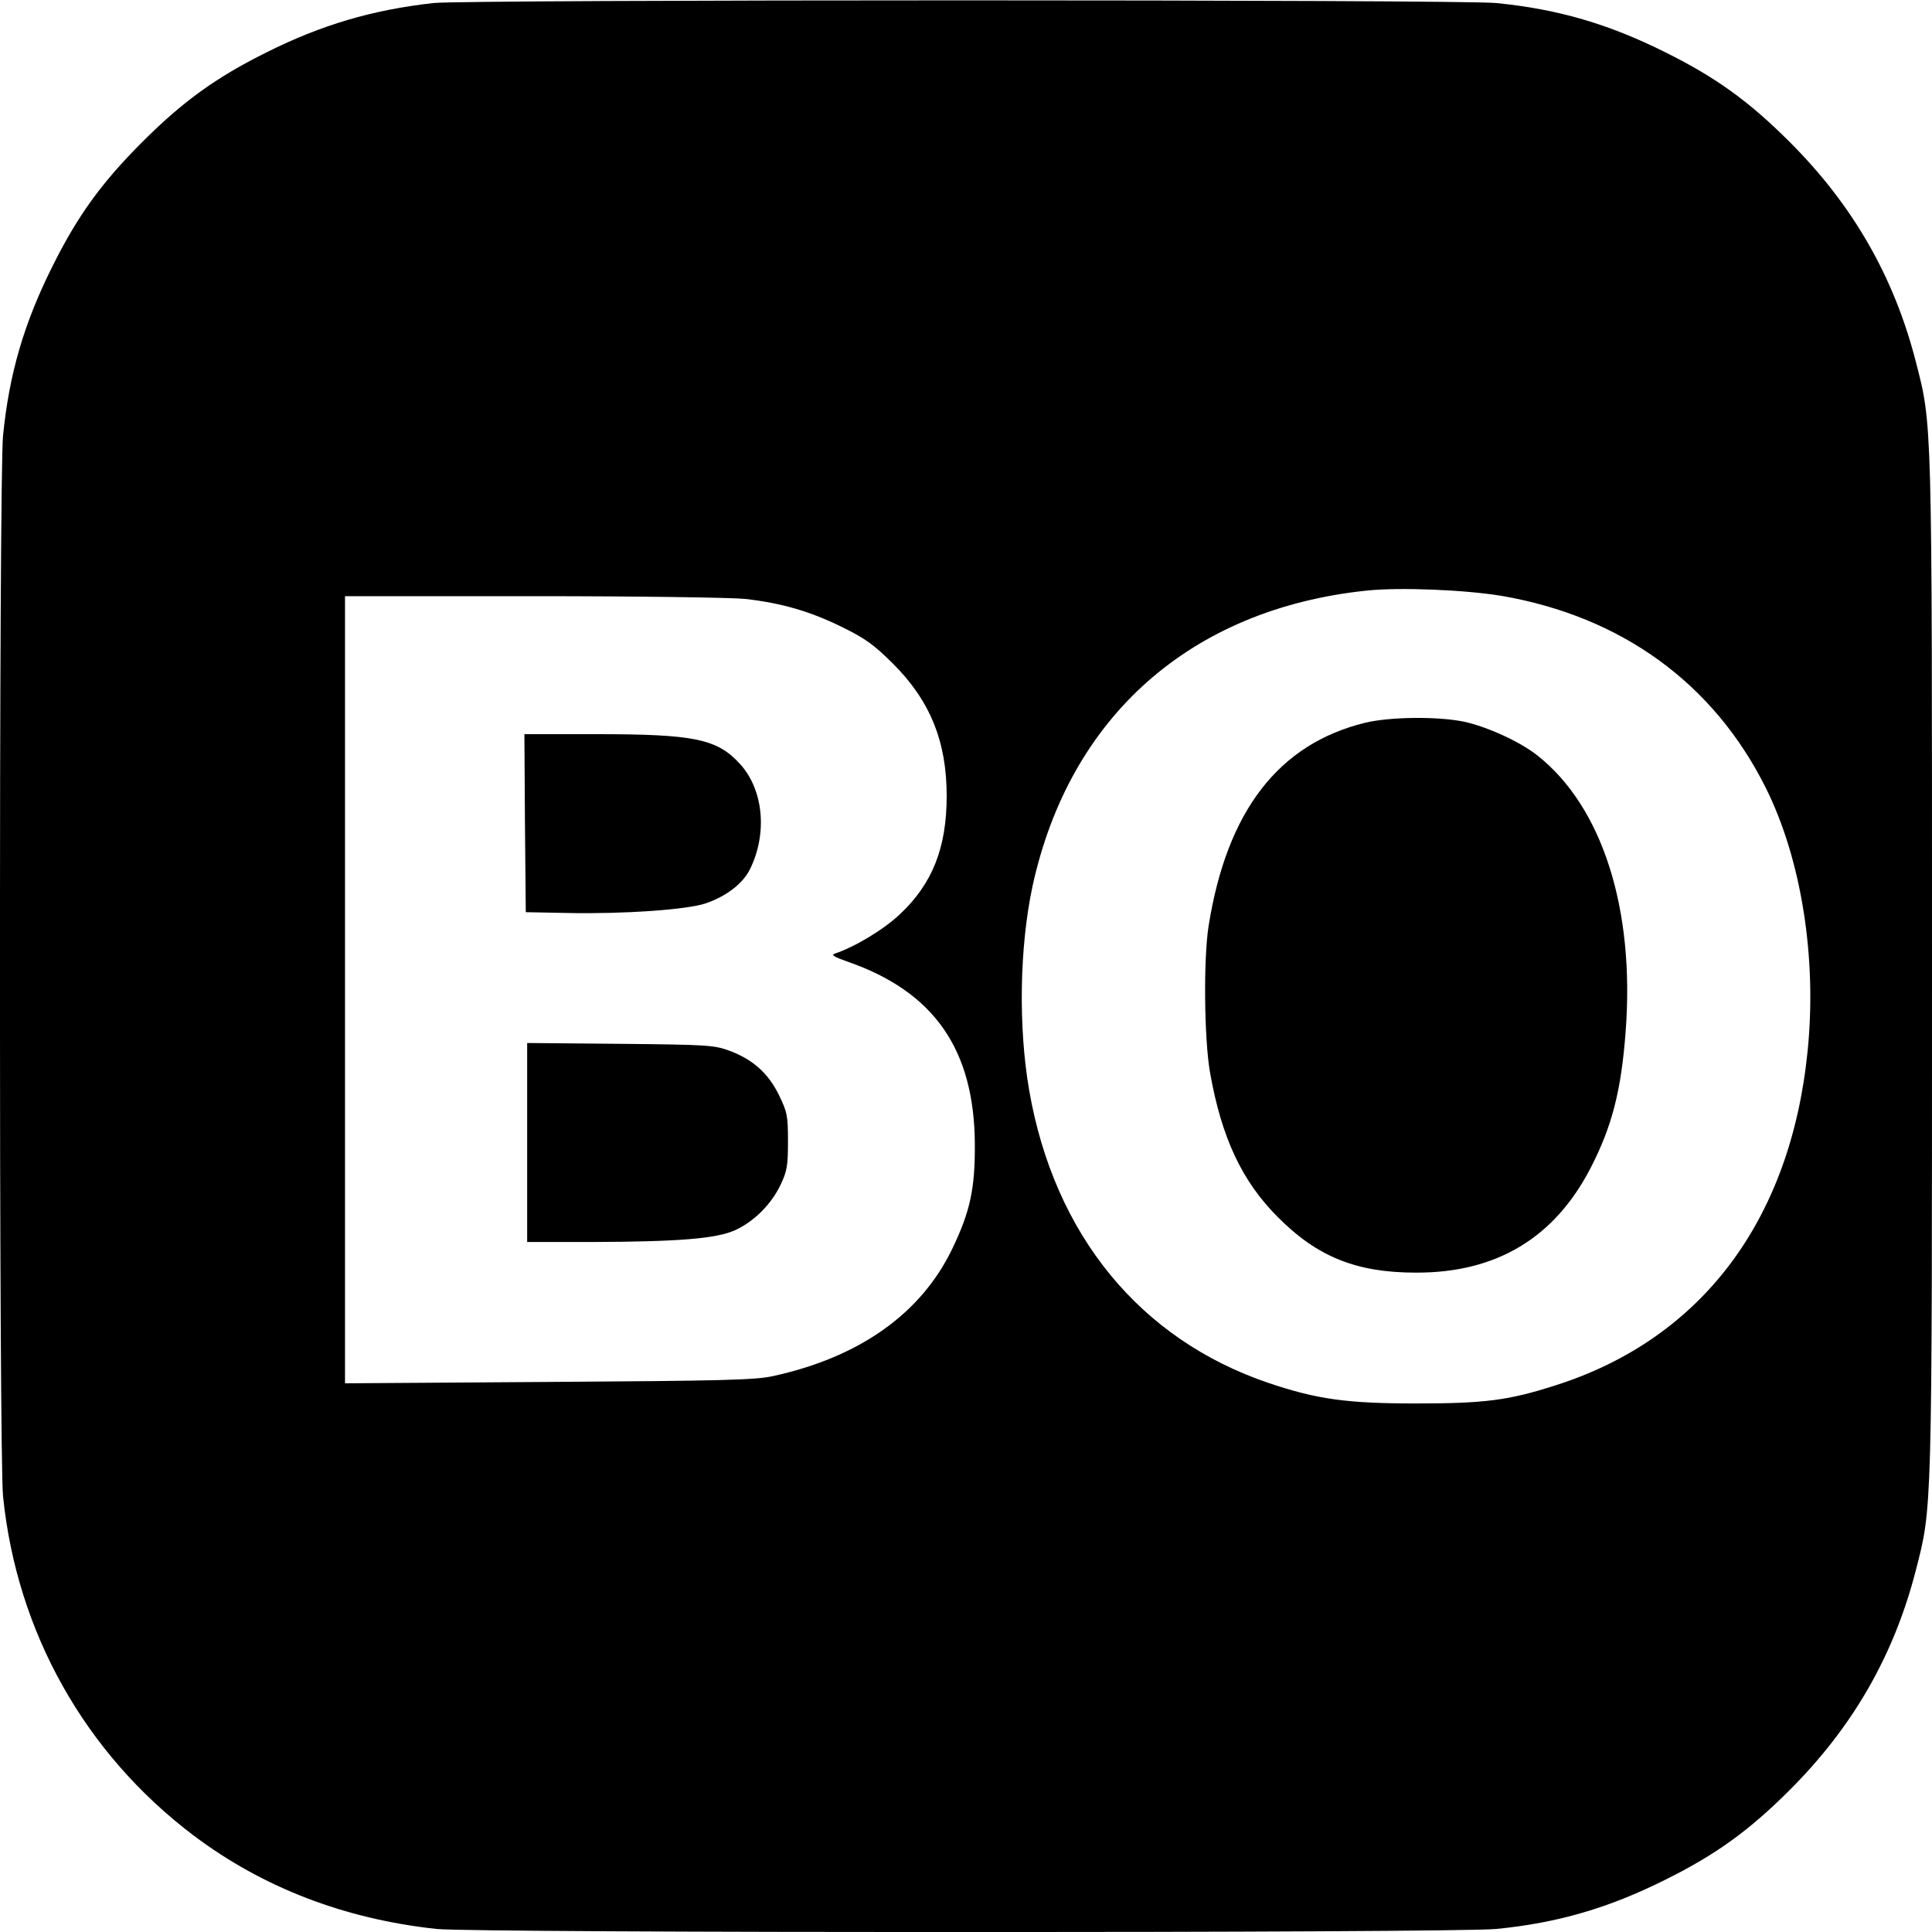 <?xml version="1.0" standalone="no"?>
<!DOCTYPE svg PUBLIC "-//W3C//DTD SVG 20010904//EN"
 "http://www.w3.org/TR/2001/REC-SVG-20010904/DTD/svg10.dtd">
<svg version="1.0" xmlns="http://www.w3.org/2000/svg"
 width="700pt" height="700pt" viewBox="0 0 700 700"
 preserveAspectRatio="xMidYMid meet">
<g transform="translate(0,700) scale(0.1,-0.1)"
fill="#000000" stroke="none">
<path d="M1570 6989 c-222 -25 -405 -79 -605 -179 -183 -91 -303 -178 -450
-325 -147 -147 -234 -267 -325 -450 -103 -206 -157 -390 -179 -614 -15 -143
-15 -3699 0 -3842 50 -493 297 -932 690 -1229 251 -189 547 -303 881 -339 134
-15 3696 -15 3839 0 224 22 408 76 614 179 183 91 303 178 450 325 228 228
377 487 456 794 60 233 59 192 59 2191 0 1999 1 1958 -59 2191 -79 307 -228
566 -456 794 -147 147 -267 234 -450 325 -206 103 -390 157 -614 179 -125 13
-3737 13 -3851 0z m3871 -2148 c435 -75 768 -317 957 -696 129 -259 186 -618
151 -956 -62 -612 -385 -1040 -912 -1208 -171 -55 -257 -66 -507 -66 -249 0
-358 15 -533 74 -467 158 -777 537 -868 1060 -40 231 -35 520 12 740 134 615
573 1004 1209 1071 122 13 358 3 491 -19z m-2741 -11 c132 -15 235 -45 349
-101 88 -43 117 -65 186 -133 135 -135 195 -282 195 -480 0 -188 -52 -318
-169 -428 -59 -56 -164 -119 -236 -143 -15 -5 -3 -12 48 -30 312 -109 457
-318 459 -660 1 -162 -17 -245 -82 -380 -113 -235 -337 -393 -650 -461 -64
-14 -182 -17 -812 -21 l-738 -5 0 1426 0 1426 683 0 c379 0 720 -5 767 -10z"/>
<path d="M4945 4381 c-313 -77 -500 -320 -566 -736 -19 -120 -16 -409 5 -530
42 -238 116 -395 246 -525 143 -144 285 -201 500 -201 292 -1 503 126 634 381
77 150 110 279 126 492 34 445 -85 816 -320 1001 -63 50 -182 104 -265 122
-95 20 -271 18 -360 -4z"/>
<path d="M1902 4018 l3 -323 155 -3 c200 -4 430 12 497 35 76 26 136 73 161
125 63 129 48 285 -35 378 -84 93 -164 110 -526 110 l-257 0 2 -322z"/>
<path d="M1910 2861 l0 -361 233 0 c316 1 452 12 521 43 69 32 131 94 165 166
23 49 26 69 26 156 0 94 -3 106 -33 168 -39 79 -94 128 -179 160 -55 20 -77
22 -395 25 l-338 3 0 -360z"/>
</g>
</svg>

